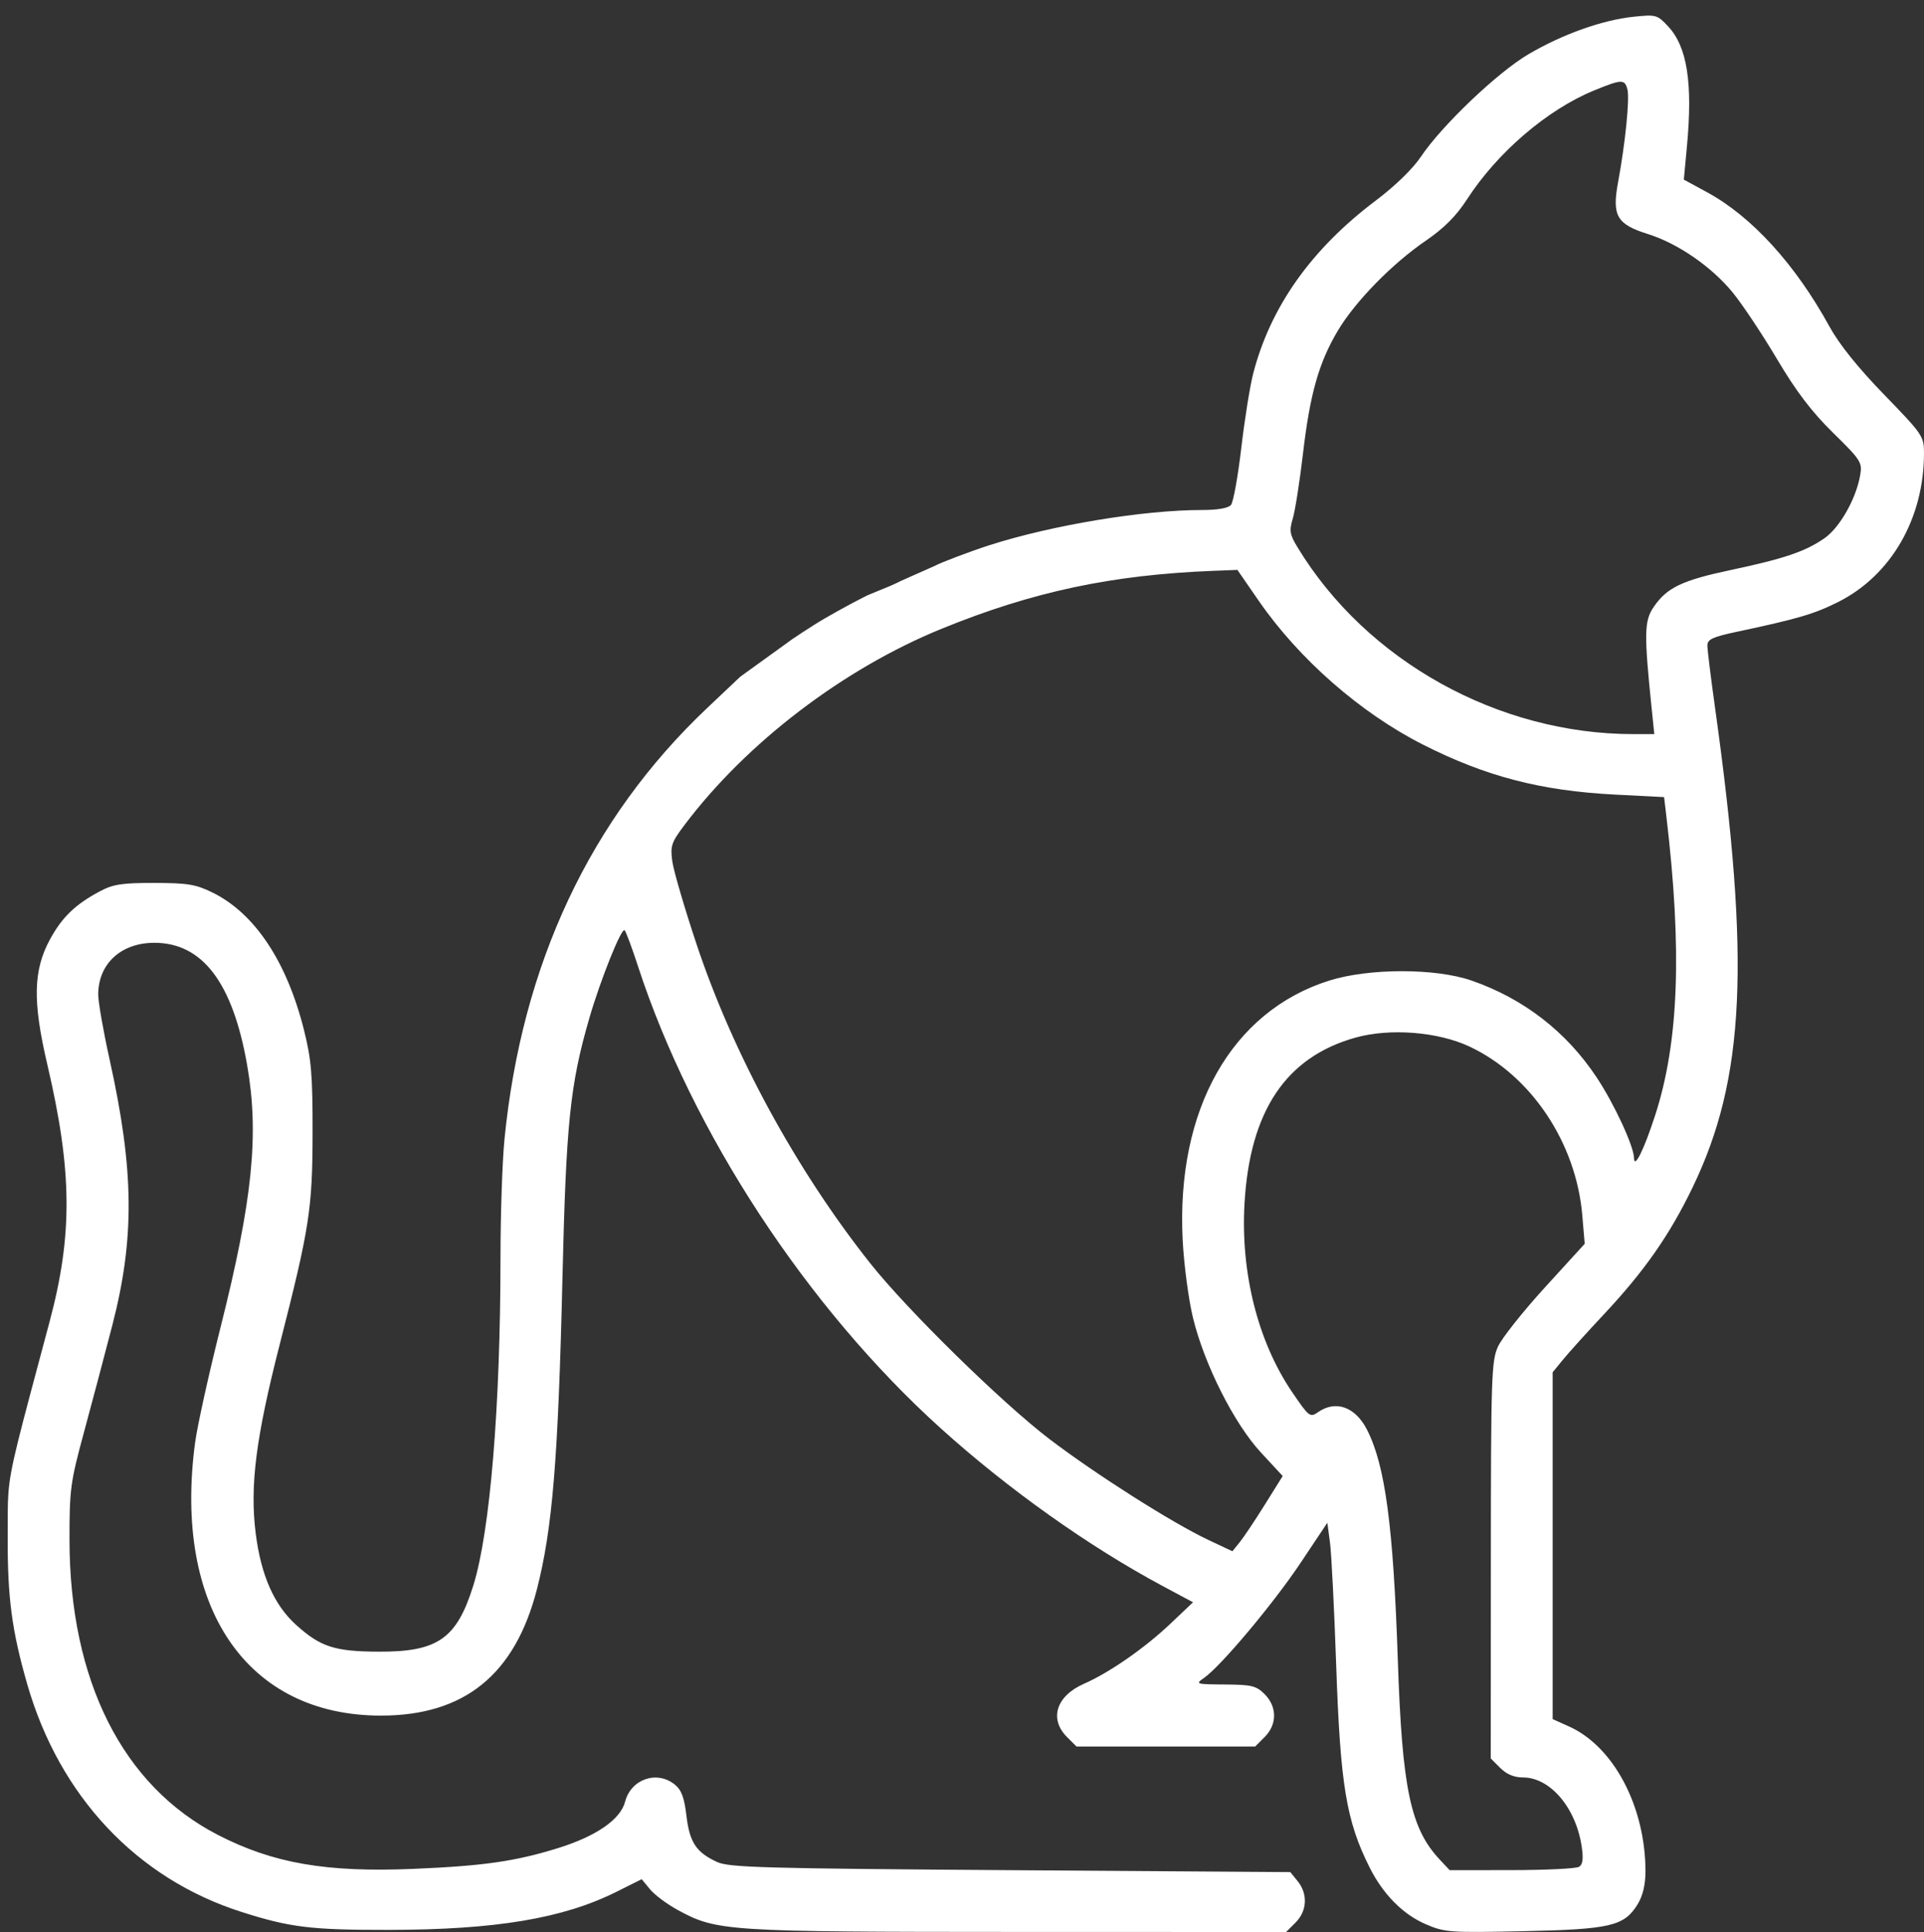 <?xml version="1.0" encoding="UTF-8"?> <svg xmlns="http://www.w3.org/2000/svg" width="250" height="251" viewBox="0 0 250 251" fill="none"><rect x="0" y="0" width="250" height="251" fill="#333333" stroke="none"/><g clip-path="url(#clip0_711_140)"><path fill-rule="evenodd" clip-rule="evenodd" d="M91.909 91.963L96.192 87.914L103 83C104.229 82.175 104.407 82.064 105.864 81.135C107.321 80.206 110.384 78.506 112.67 77.359C116 76 116 76 117 75.5L121.5 73.5C122.051 73.163 126.129 71.609 128.617 70.814C136.758 68.211 148.575 66.258 156.18 66.258C158.232 66.258 159.605 66.019 159.953 65.598C160.256 65.235 160.857 61.903 161.291 58.194C161.725 54.484 162.421 50.132 162.839 48.522C165.092 39.831 170.406 32.344 178.805 26.025C181.258 24.18 183.588 21.916 184.615 20.379C187.317 16.336 194.559 9.429 198.579 7.061C202.999 4.458 208.197 2.601 212.248 2.178C215.176 1.872 215.341 1.918 216.739 3.413C219.236 6.081 219.969 10.764 219.192 19.069L218.793 23.336L221.838 24.991C227.625 28.137 233.295 34.36 237.709 42.413C238.978 44.726 241.406 47.752 244.818 51.268C249.823 56.427 250 56.686 250 58.855C250 67.364 245.731 74.76 238.82 78.224C235.74 79.767 233.607 80.394 225.749 82.065C222.514 82.753 221.853 83.058 221.853 83.867C221.853 84.403 222.304 88.058 222.854 91.991C227.467 124.948 226.751 140.16 219.925 154.28C216.935 160.466 213.674 165.133 208.432 170.727C206.259 173.047 203.866 175.696 203.115 176.615L201.748 178.285V200.814V223.342L203.885 224.302C209.69 226.91 213.816 234.749 213.809 243.162C213.808 244.851 213.46 246.298 212.793 247.391C211.06 250.23 209.27 250.652 197.951 250.896C188.378 251.101 187.739 251.056 185.264 249.992C182.296 248.717 179.716 246.109 177.96 242.61C174.929 236.568 174.157 231.895 173.621 216.339C173.368 209.01 173.006 201.848 172.817 200.423L172.473 197.831L168.99 203.05C165.463 208.337 158.634 216.471 156.449 217.99C155.294 218.792 155.382 218.82 159.174 218.845C162.645 218.868 163.233 219.012 164.326 220.104C165.958 221.734 165.958 224.041 164.326 225.671L163.092 226.904H151.486H139.88L138.647 225.671C136.29 223.318 137.239 220.337 140.849 218.751C144.184 217.285 148.753 214.108 152.121 210.912L155.018 208.164L151.116 206.075C141.499 200.929 130.992 193.467 122.239 185.566C104.846 169.867 89.927 147.092 82.888 125.496C82.123 123.149 81.348 121.064 81.165 120.861C80.776 120.427 78.04 127.234 76.578 132.274C74.069 140.922 73.558 145.881 73.081 166.16C72.532 189.54 71.782 198.642 69.762 206.487C66.907 217.571 60.339 222.887 49.498 222.887C32.059 222.887 22.483 208.816 25.352 187.406C25.642 185.246 27.13 178.509 28.659 172.435C32.822 155.902 33.687 147.386 32.115 138.386C30.244 127.668 26.31 122.484 20.051 122.487C15.72 122.489 12.763 125.22 12.763 129.217C12.763 130.186 13.428 133.981 14.242 137.651C17.432 152.044 17.522 160.848 14.593 172.184C13.629 175.911 11.982 182.124 10.934 185.989C9.149 192.565 9.027 193.47 9.031 200.046C9.045 218.31 15.932 232.009 28.309 238.384C35.483 242.079 42.358 243.274 53.709 242.799C62.822 242.417 66.953 241.825 72.515 240.099C77.47 238.561 80.625 236.38 81.222 234.078C81.987 231.132 85.358 229.966 87.681 231.845C88.546 232.545 88.914 233.529 89.193 235.89C89.602 239.358 90.464 240.657 93.182 241.908C94.732 242.621 99.272 242.747 131.301 242.968L167.66 243.219L168.62 244.404C169.958 246.055 169.845 248.272 168.347 249.768L167.113 251L132.284 250.992C94.339 250.982 93.151 250.906 88.09 248.155C86.689 247.393 85.055 246.178 84.461 245.454L83.381 244.139L80.103 245.776C73.14 249.252 64.403 250.711 50.46 250.726C40.392 250.737 37.684 250.406 31.36 248.387C17.794 244.059 7.745 233.386 3.553 218.853C1.534 211.854 0.964 207.543 1.002 199.544C1.013 197.091 0.981 195.577 1.086 194.073C1.335 190.548 2.342 187.075 6.451 171.682C9.462 160.399 9.387 152.118 6.149 138.298C4.224 130.087 4.312 126.051 6.501 122.032C8.074 119.147 9.771 117.51 12.956 115.808C14.695 114.879 15.825 114.704 20.051 114.709C24.36 114.714 25.436 114.89 27.59 115.945C33.087 118.638 37.258 124.894 39.495 133.8C40.454 137.619 40.623 139.623 40.616 147.083C40.605 157.057 40.231 159.47 36.338 174.694C33.24 186.812 32.448 193.061 33.229 199.238C33.913 204.656 35.625 208.529 38.468 211.095C41.645 213.962 43.472 214.555 49.203 214.581C56.889 214.616 59.354 212.891 61.506 205.971C63.684 198.967 65.028 182.717 65.033 163.326C65.035 157.764 65.267 150.874 65.55 148.015C67.802 125.256 76.692 106.35 91.909 91.963ZM190.622 25.894C194.563 19.807 201.036 14.257 207.093 11.769C210.727 10.277 211.11 10.263 211.461 11.605C211.773 12.797 211.196 18.547 210.248 23.678C209.444 28.04 210.073 29.133 214.125 30.406C218.031 31.633 222.42 34.663 225.163 38.027C226.415 39.562 228.993 43.436 230.891 46.636C233.398 50.86 235.392 53.484 238.176 56.218C241.812 59.789 241.994 60.074 241.706 61.74C241.175 64.812 239.049 68.558 237.052 69.938C234.57 71.654 231.828 72.584 224.956 74.041C218.567 75.395 216.611 76.327 214.89 78.836C213.636 80.665 213.606 82.274 214.633 92.238L214.956 95.375H212.235C194.662 95.375 177.544 85.856 168.603 71.111C167.581 69.426 167.505 68.958 167.987 67.346C168.29 66.334 168.885 62.539 169.309 58.914C170.214 51.162 171.386 47.046 173.864 42.915C176.137 39.121 180.897 34.261 185.265 31.27C187.654 29.634 189.213 28.07 190.622 25.894ZM122.334 81.694C134.179 76.862 144.482 74.67 157.769 74.156L160.785 74.04L163.549 78.043C168.789 85.631 176.788 92.635 184.911 96.746C193.082 100.882 200.226 102.739 209.867 103.232L216.227 103.558L216.531 106.119C218.584 123.451 218.14 135.382 215.089 144.826C213.638 149.319 212.351 151.938 212.321 150.457C212.29 148.893 209.761 143.433 207.463 139.968C203.524 134.029 197.966 129.731 191.193 127.386C186.526 125.771 177.898 125.772 172.742 127.389C160.024 131.377 152.799 144.168 153.676 161.139C153.84 164.315 154.439 168.833 155.007 171.18C156.475 177.247 160.357 184.948 163.843 188.709L166.671 191.76L164.352 195.476C163.076 197.52 161.606 199.719 161.083 200.364L160.134 201.535L156.959 200.037C152.31 197.844 142.397 191.55 136.38 186.972C130.213 182.279 117.917 170.227 113.098 164.152C103.464 152.006 95.276 136.969 90.505 122.658C88.939 117.961 87.522 113.119 87.357 111.9C87.085 109.892 87.235 109.446 88.949 107.173C97.001 96.49 109.557 86.907 122.334 81.694ZM161.708 156.37C162.395 144.347 167.082 137.337 176.127 134.803C180.585 133.555 186.819 134.038 190.908 135.949C198.941 139.703 204.801 148.461 205.6 157.903L205.913 161.59L200.737 167.264C197.89 170.384 195.149 173.84 194.645 174.945C193.797 176.803 193.728 178.868 193.718 202.704L193.706 228.455L194.94 229.687C195.766 230.512 196.739 230.92 197.882 230.92C201.423 230.92 204.761 234.838 205.519 239.883C205.759 241.483 205.665 242.224 205.182 242.529C204.814 242.762 200.88 242.956 196.439 242.961L188.366 242.968L187.072 241.588C183.275 237.534 182.19 232.372 181.63 215.692C181.043 198.243 179.992 190.377 177.626 185.744C176.104 182.765 173.558 181.858 171.25 183.473C170.229 184.188 170.081 184.072 167.883 180.838C163.45 174.312 161.194 165.375 161.708 156.37Z" fill="white"></path></g><defs><clipPath id="clip0_711_140"><rect width="250" height="251" fill="white"></rect></clipPath></defs></svg> 